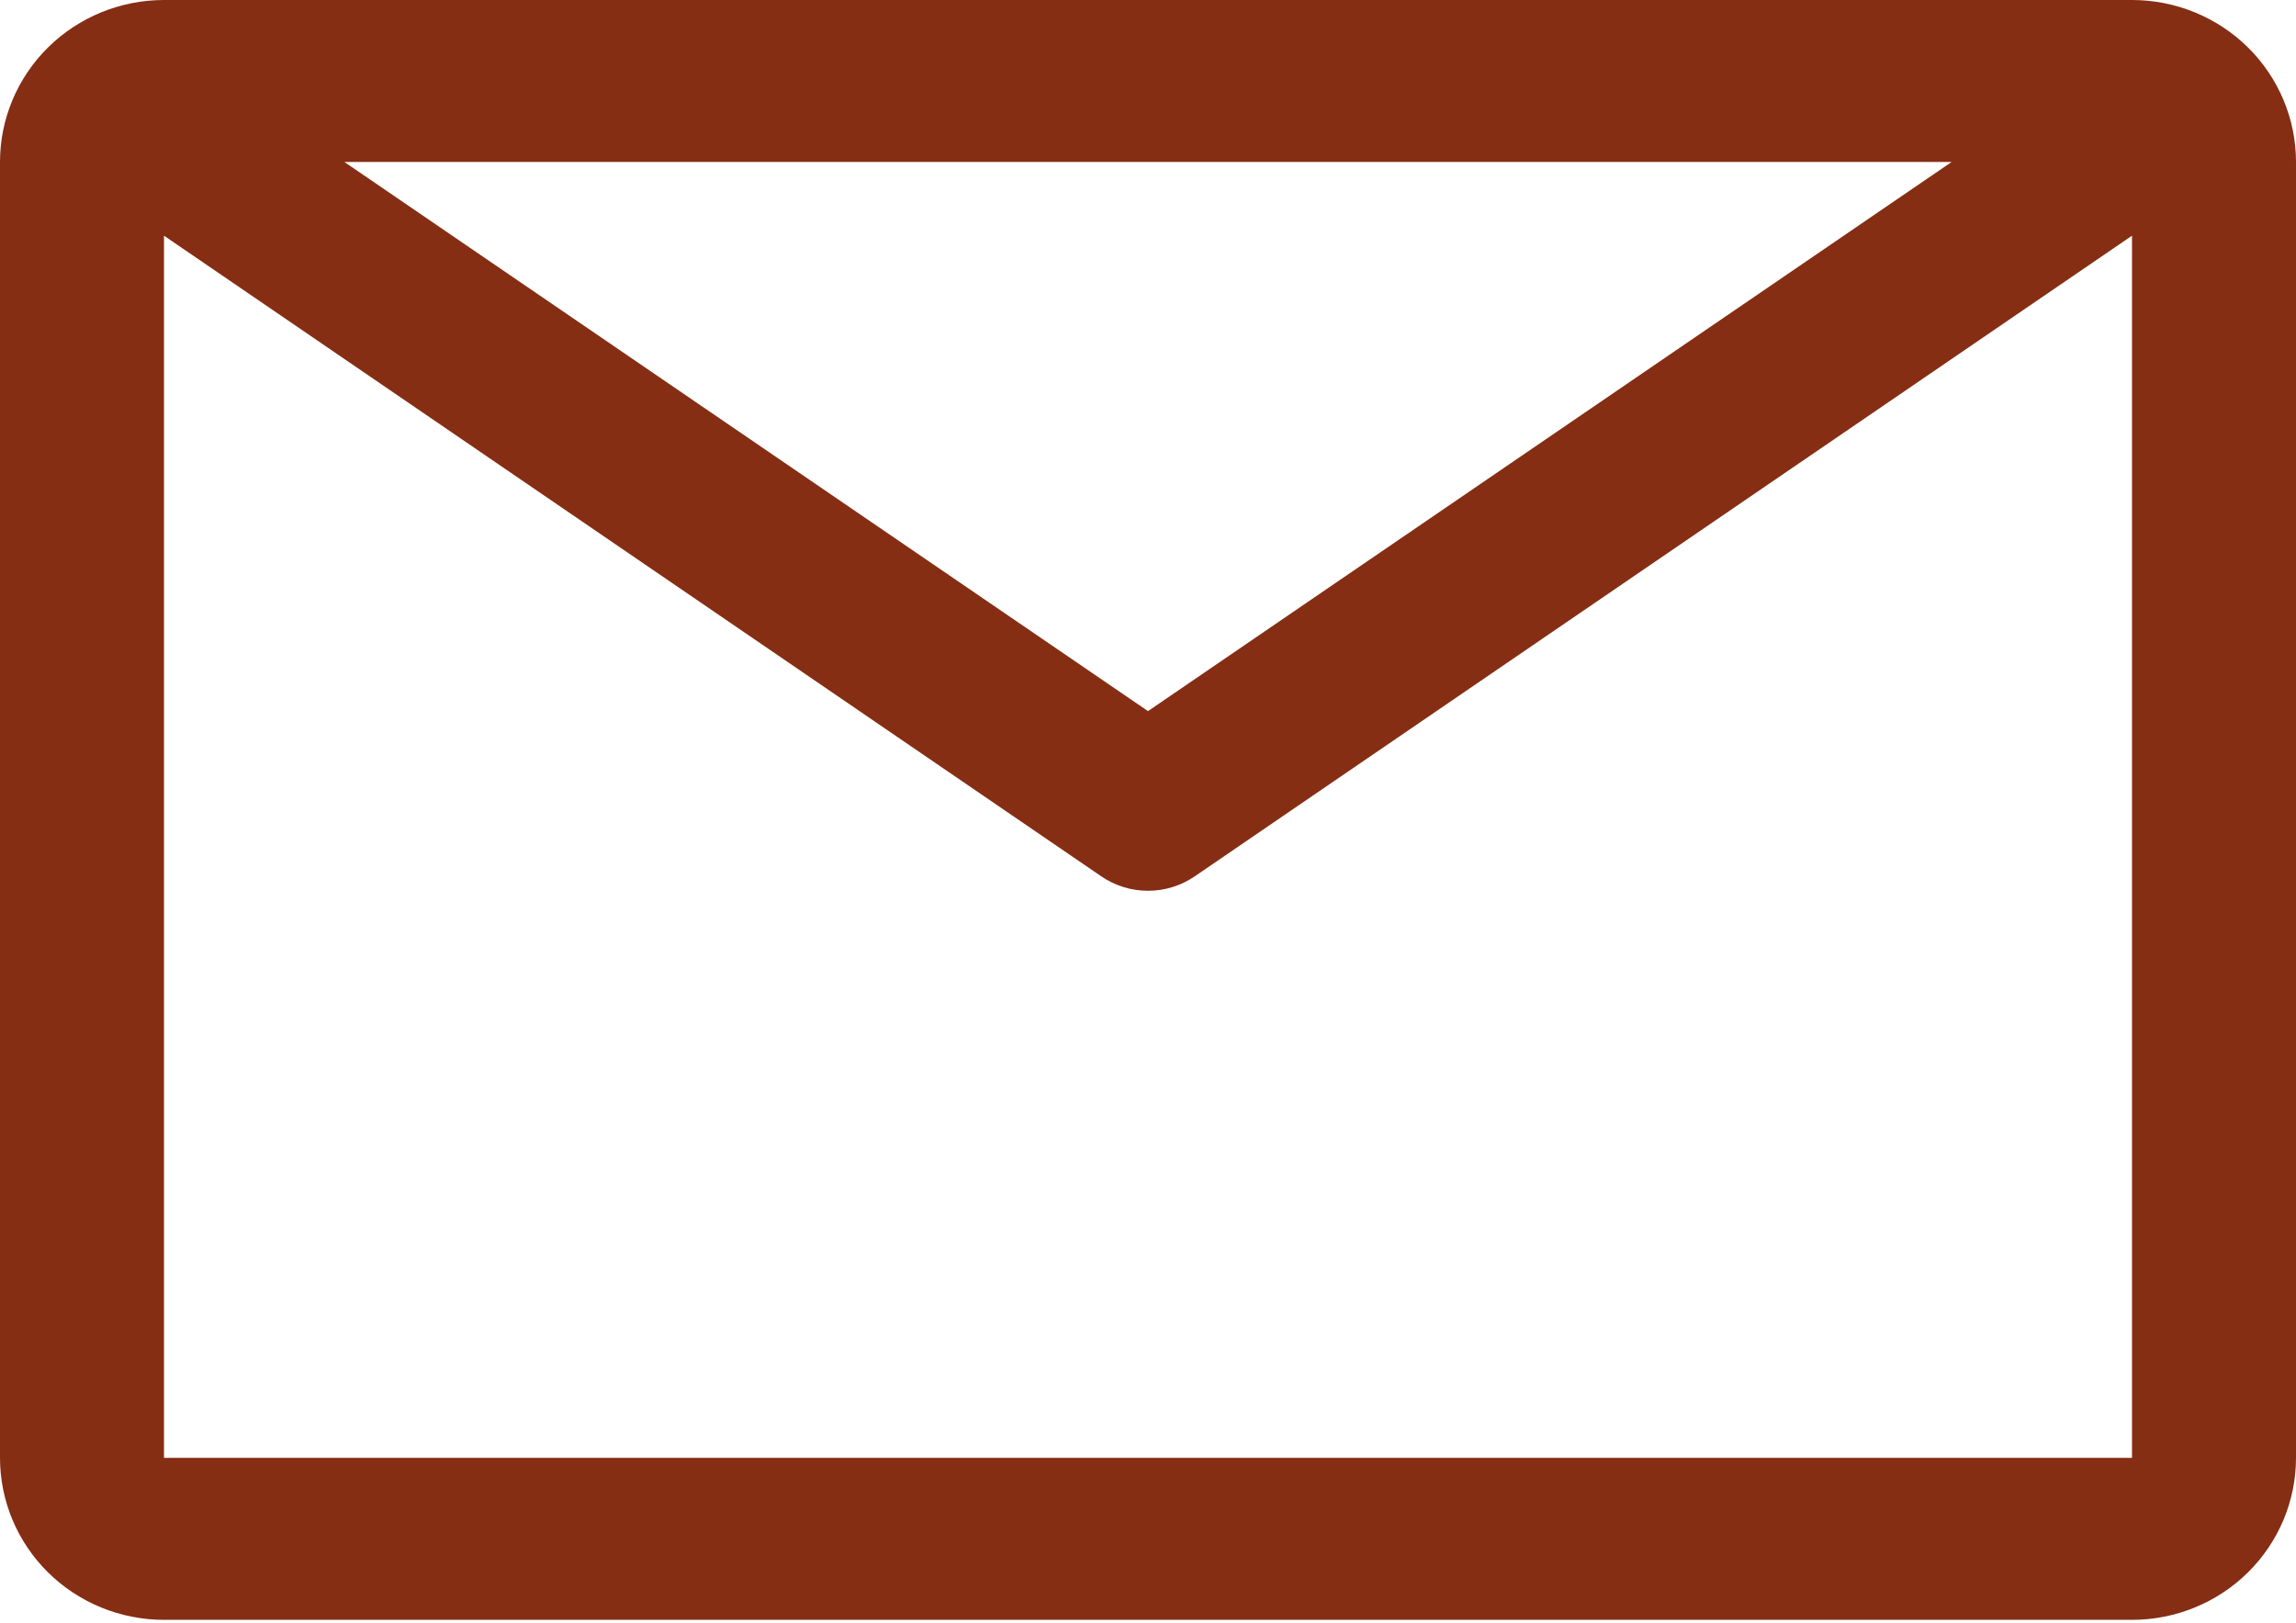 <?xml version="1.0" encoding="UTF-8"?> <svg xmlns="http://www.w3.org/2000/svg" width="150" height="106" viewBox="0 0 150 106" fill="none"> <path d="M139.286 0H10.714C7.873 0 5.147 1.115 3.138 3.099C1.129 5.084 0 7.775 0 10.581V95.233C0 98.039 1.129 100.73 3.138 102.715C5.147 104.699 7.873 105.814 10.714 105.814H139.286C142.127 105.814 144.853 104.699 146.862 102.715C148.871 100.73 150 98.039 150 95.233V10.581C150 7.775 148.871 5.084 146.862 3.099C144.853 1.115 142.127 0 139.286 0V0ZM127.5 10.581L75 46.452L22.5 10.581H127.5ZM10.714 95.233V15.396L71.946 57.245C72.843 57.86 73.909 58.189 75 58.189C76.091 58.189 77.157 57.86 78.054 57.245L139.286 15.396V95.233H10.714Z" fill="#852E13"></path> </svg> 